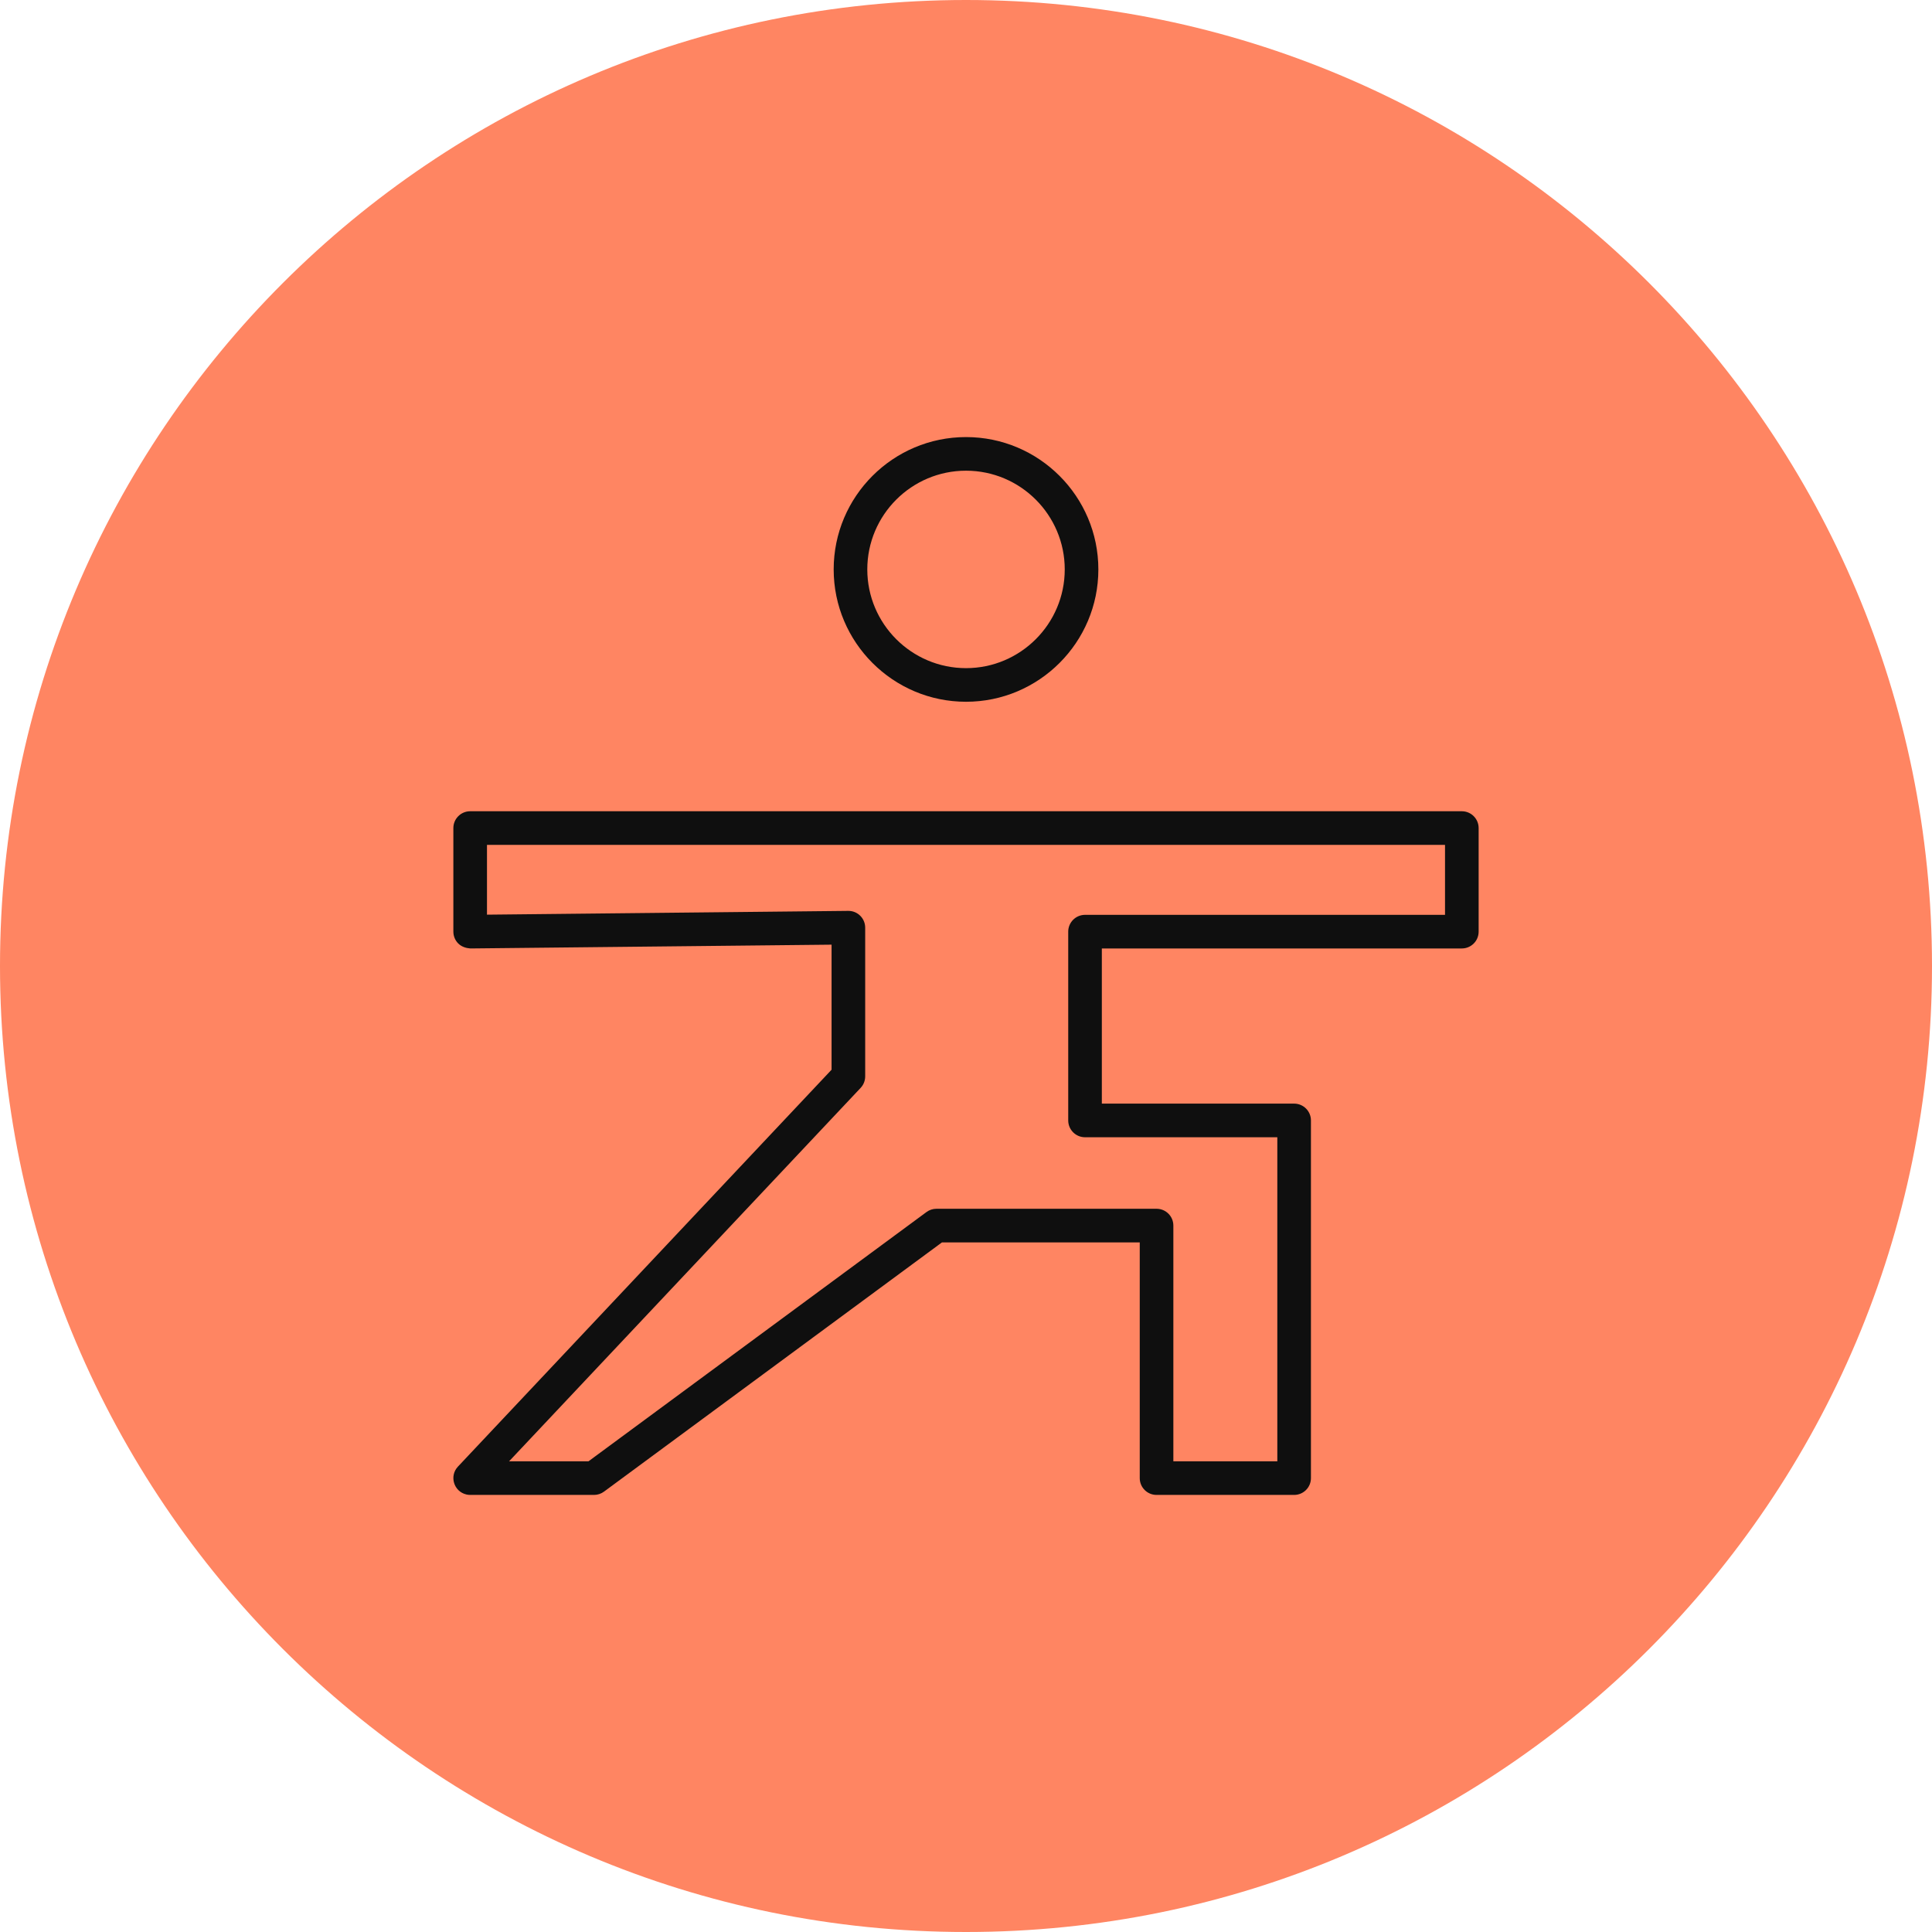 <?xml version="1.0" encoding="UTF-8"?> <svg xmlns="http://www.w3.org/2000/svg" viewBox="0 0 100.00 100.00" data-guides="{&quot;vertical&quot;:[],&quot;horizontal&quot;:[]}"><defs></defs><path fill="#ff8562" stroke="none" fill-opacity="1" stroke-width="1" stroke-opacity="1" color="rgb(51, 51, 51)" fill-rule="evenodd" x="0" y="0" width="100" height="100" rx="50" ry="50" id="tSvg17864203361" title="Rectangle 1" d="M0 50C0 22.386 22.386 -0 50 -0C50 -0 50 -0 50 -0C77.614 -0 100 22.386 100 50C100 50 100 50 100 50C100 77.614 77.614 100 50 100C50 100 50 100 50 100C22.386 100 0 77.614 0 50Z" style="transform-origin: -23750px -19750px;"></path><path fill="#0f0f0f" stroke="#0f0f0f" fill-opacity="1" stroke-width="0" stroke-opacity="1" color="rgb(51, 51, 51)" fill-rule="evenodd" id="tSvg14c58835f1c" title="Path 1" d="M75.664 41.99C58.555 41.99 41.446 41.99 24.336 41.99C23.856 41.99 23.466 42.38 23.466 42.86C23.466 44.648 23.466 46.435 23.466 48.222C23.466 48.454 23.559 48.678 23.724 48.84C23.89 49.004 24.128 49.078 24.345 49.092C30.578 49.027 36.81 48.961 43.042 48.896C43.042 51.053 43.042 53.21 43.042 55.368C36.596 62.215 30.149 69.063 23.703 75.911C23.244 76.4 23.487 77.201 24.139 77.354C24.204 77.369 24.27 77.377 24.336 77.377C26.473 77.377 28.61 77.377 30.746 77.377C30.932 77.377 31.113 77.317 31.262 77.207C37.094 72.907 42.925 68.606 48.756 64.306C52.168 64.306 55.581 64.306 58.993 64.306C58.993 68.373 58.993 72.44 58.993 76.507C58.993 76.988 59.382 77.377 59.863 77.377C62.236 77.377 64.61 77.377 66.984 77.377C67.464 77.377 67.854 76.988 67.854 76.507C67.854 70.336 67.854 64.165 67.854 57.993C67.854 57.513 67.464 57.123 66.984 57.123C63.666 57.123 60.348 57.123 57.031 57.123C57.031 54.446 57.031 51.769 57.031 49.092C63.242 49.092 69.453 49.092 75.664 49.092C76.144 49.092 76.534 48.703 76.534 48.222C76.534 46.435 76.534 44.648 76.534 42.86C76.534 42.38 76.145 41.99 75.664 41.99ZM74.794 47.352C68.583 47.352 62.372 47.352 56.161 47.352C55.681 47.352 55.291 47.742 55.291 48.222C55.291 51.479 55.291 54.736 55.291 57.993C55.291 58.474 55.681 58.864 56.161 58.864C59.479 58.864 62.797 58.864 66.114 58.864C66.114 64.455 66.114 70.046 66.114 75.637C64.321 75.637 62.527 75.637 60.733 75.637C60.733 71.57 60.733 67.503 60.733 63.436C60.733 62.955 60.344 62.566 59.864 62.566C56.066 62.566 52.268 62.566 48.47 62.566C48.284 62.566 48.103 62.625 47.954 62.736C42.123 67.036 36.291 71.337 30.46 75.637C29.09 75.637 27.72 75.637 26.35 75.637C32.415 69.194 38.48 62.752 44.546 56.309C44.698 56.148 44.782 55.935 44.782 55.713C44.782 53.148 44.782 50.582 44.782 48.017C44.783 47.536 44.393 47.146 43.912 47.147C43.909 47.147 43.906 47.147 43.903 47.147C37.671 47.212 31.439 47.278 25.206 47.343C25.206 46.139 25.206 44.935 25.206 43.731C41.736 43.731 58.265 43.731 74.794 43.731C74.794 44.938 74.794 46.145 74.794 47.352ZM50.001 36.323C53.778 36.323 56.851 33.25 56.851 29.473C56.851 25.696 53.778 22.623 50.001 22.623C46.223 22.623 43.151 25.696 43.151 29.473C43.151 33.25 46.223 36.323 50.001 36.323ZM50.001 24.363C52.818 24.363 55.111 26.655 55.111 29.473C55.111 32.291 52.818 34.583 50.001 34.583C47.183 34.583 44.891 32.291 44.891 29.473C44.891 26.655 47.183 24.363 50.001 24.363Z"></path></svg> 